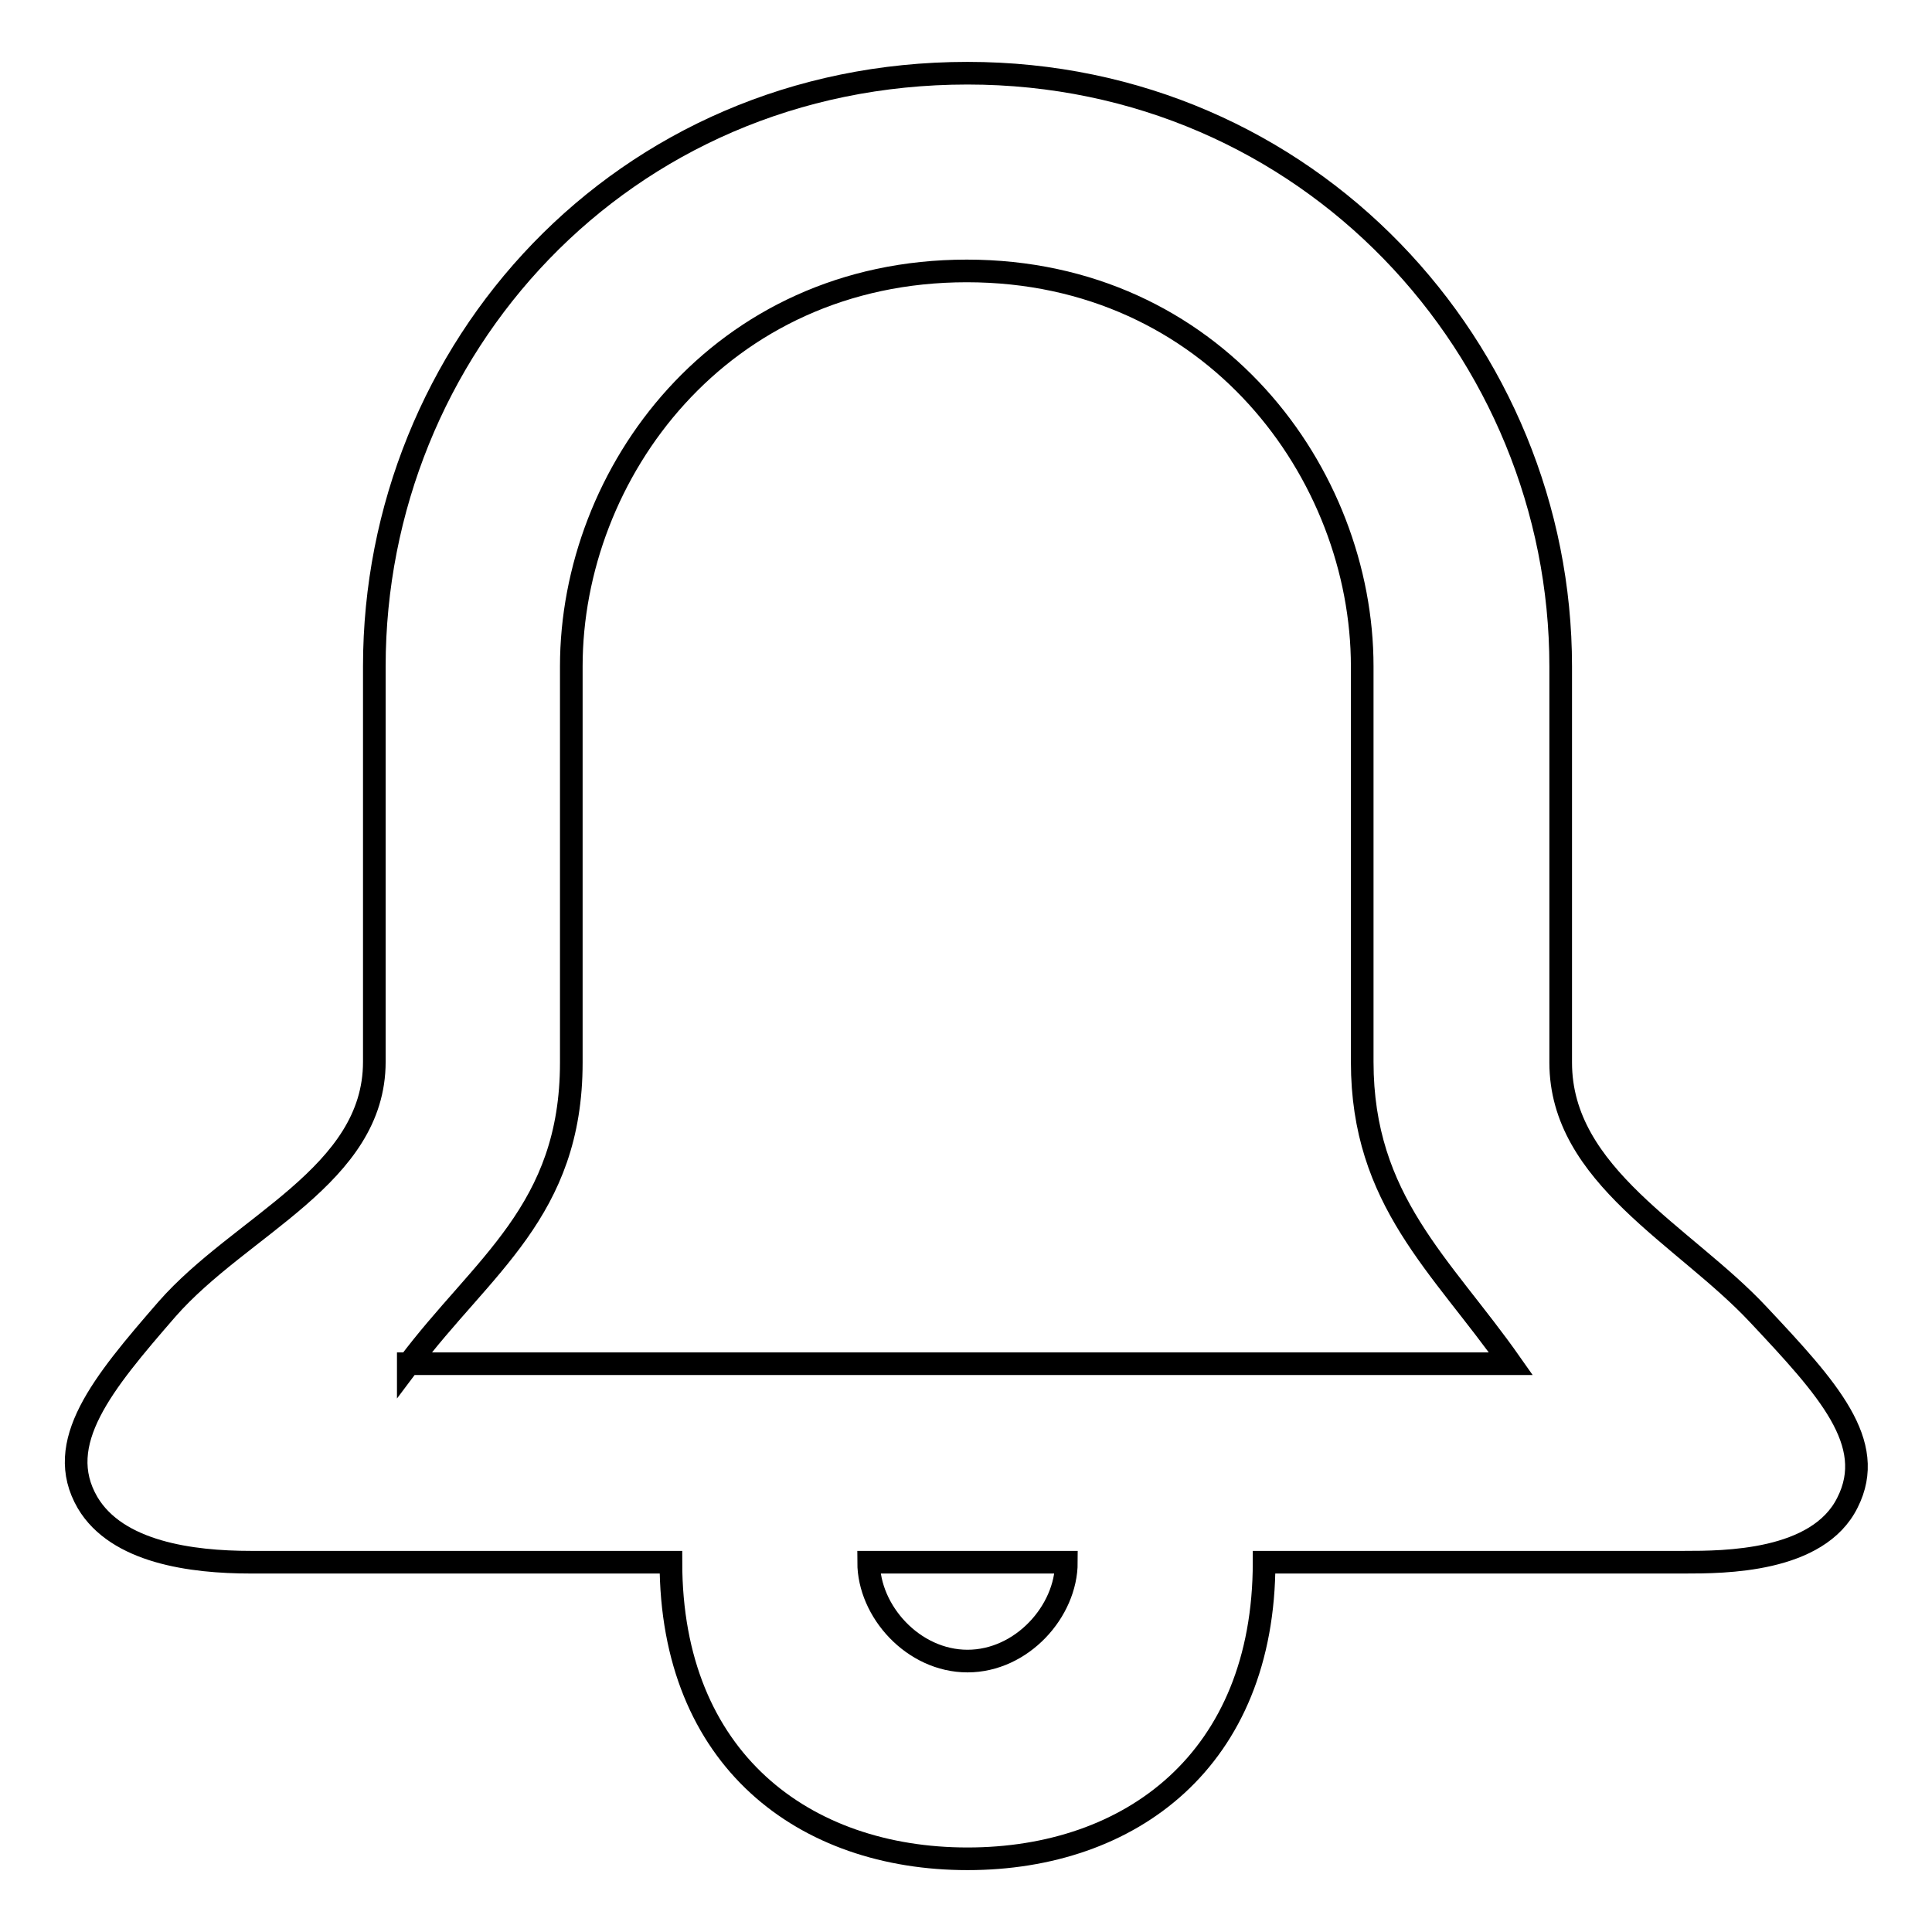 <?xml version="1.0" encoding="utf-8"?>
<!-- Svg Vector Icons : http://www.onlinewebfonts.com/icon -->
<!DOCTYPE svg PUBLIC "-//W3C//DTD SVG 1.1//EN" "http://www.w3.org/Graphics/SVG/1.1/DTD/svg11.dtd">
<svg version="1.1" xmlns="http://www.w3.org/2000/svg" xmlns:xlink="http://www.w3.org/1999/xlink" x="0px" y="0px" viewBox="0 0 256 256" enable-background="new 0 0 256 256" xml:space="preserve">
<g> <path stroke-width="3" fill-opacity="0" stroke="#000000"  d="M233,174.2c-9.8-10.5-26.2-18.4-26.2-33.4V88.3c0-41.9-33.4-78.6-78.6-78.6c-45.9,0-78.6,36.7-78.6,78.6 v52.4c0,15.1-17.7,21.6-27.5,32.8c-8.5,9.8-15.1,17.7-10.5,25.6c3.9,6.6,13.8,7.9,21.6,7.9h55.7c0,26.2,17.7,39.3,39.3,39.3 c21.6,0,39.3-13.1,39.3-39.3h55.7c5.2,0,17.7,0,21.6-7.9C248.8,191.2,242.2,184,233,174.2z M128.2,220.1c-7.2,0-13.1-6.6-13.1-13.1 h26.2C141.3,213.5,135.4,220.1,128.2,220.1z M54.1,180.8c9.8-13.1,21.6-20.3,21.6-40V88.3c0-25.6,19.7-52.4,52.4-52.4 s52.4,26.9,52.4,52.4v52.4c0,18.4,10.5,26.9,19.7,40H54.1z"/></g>
</svg>
